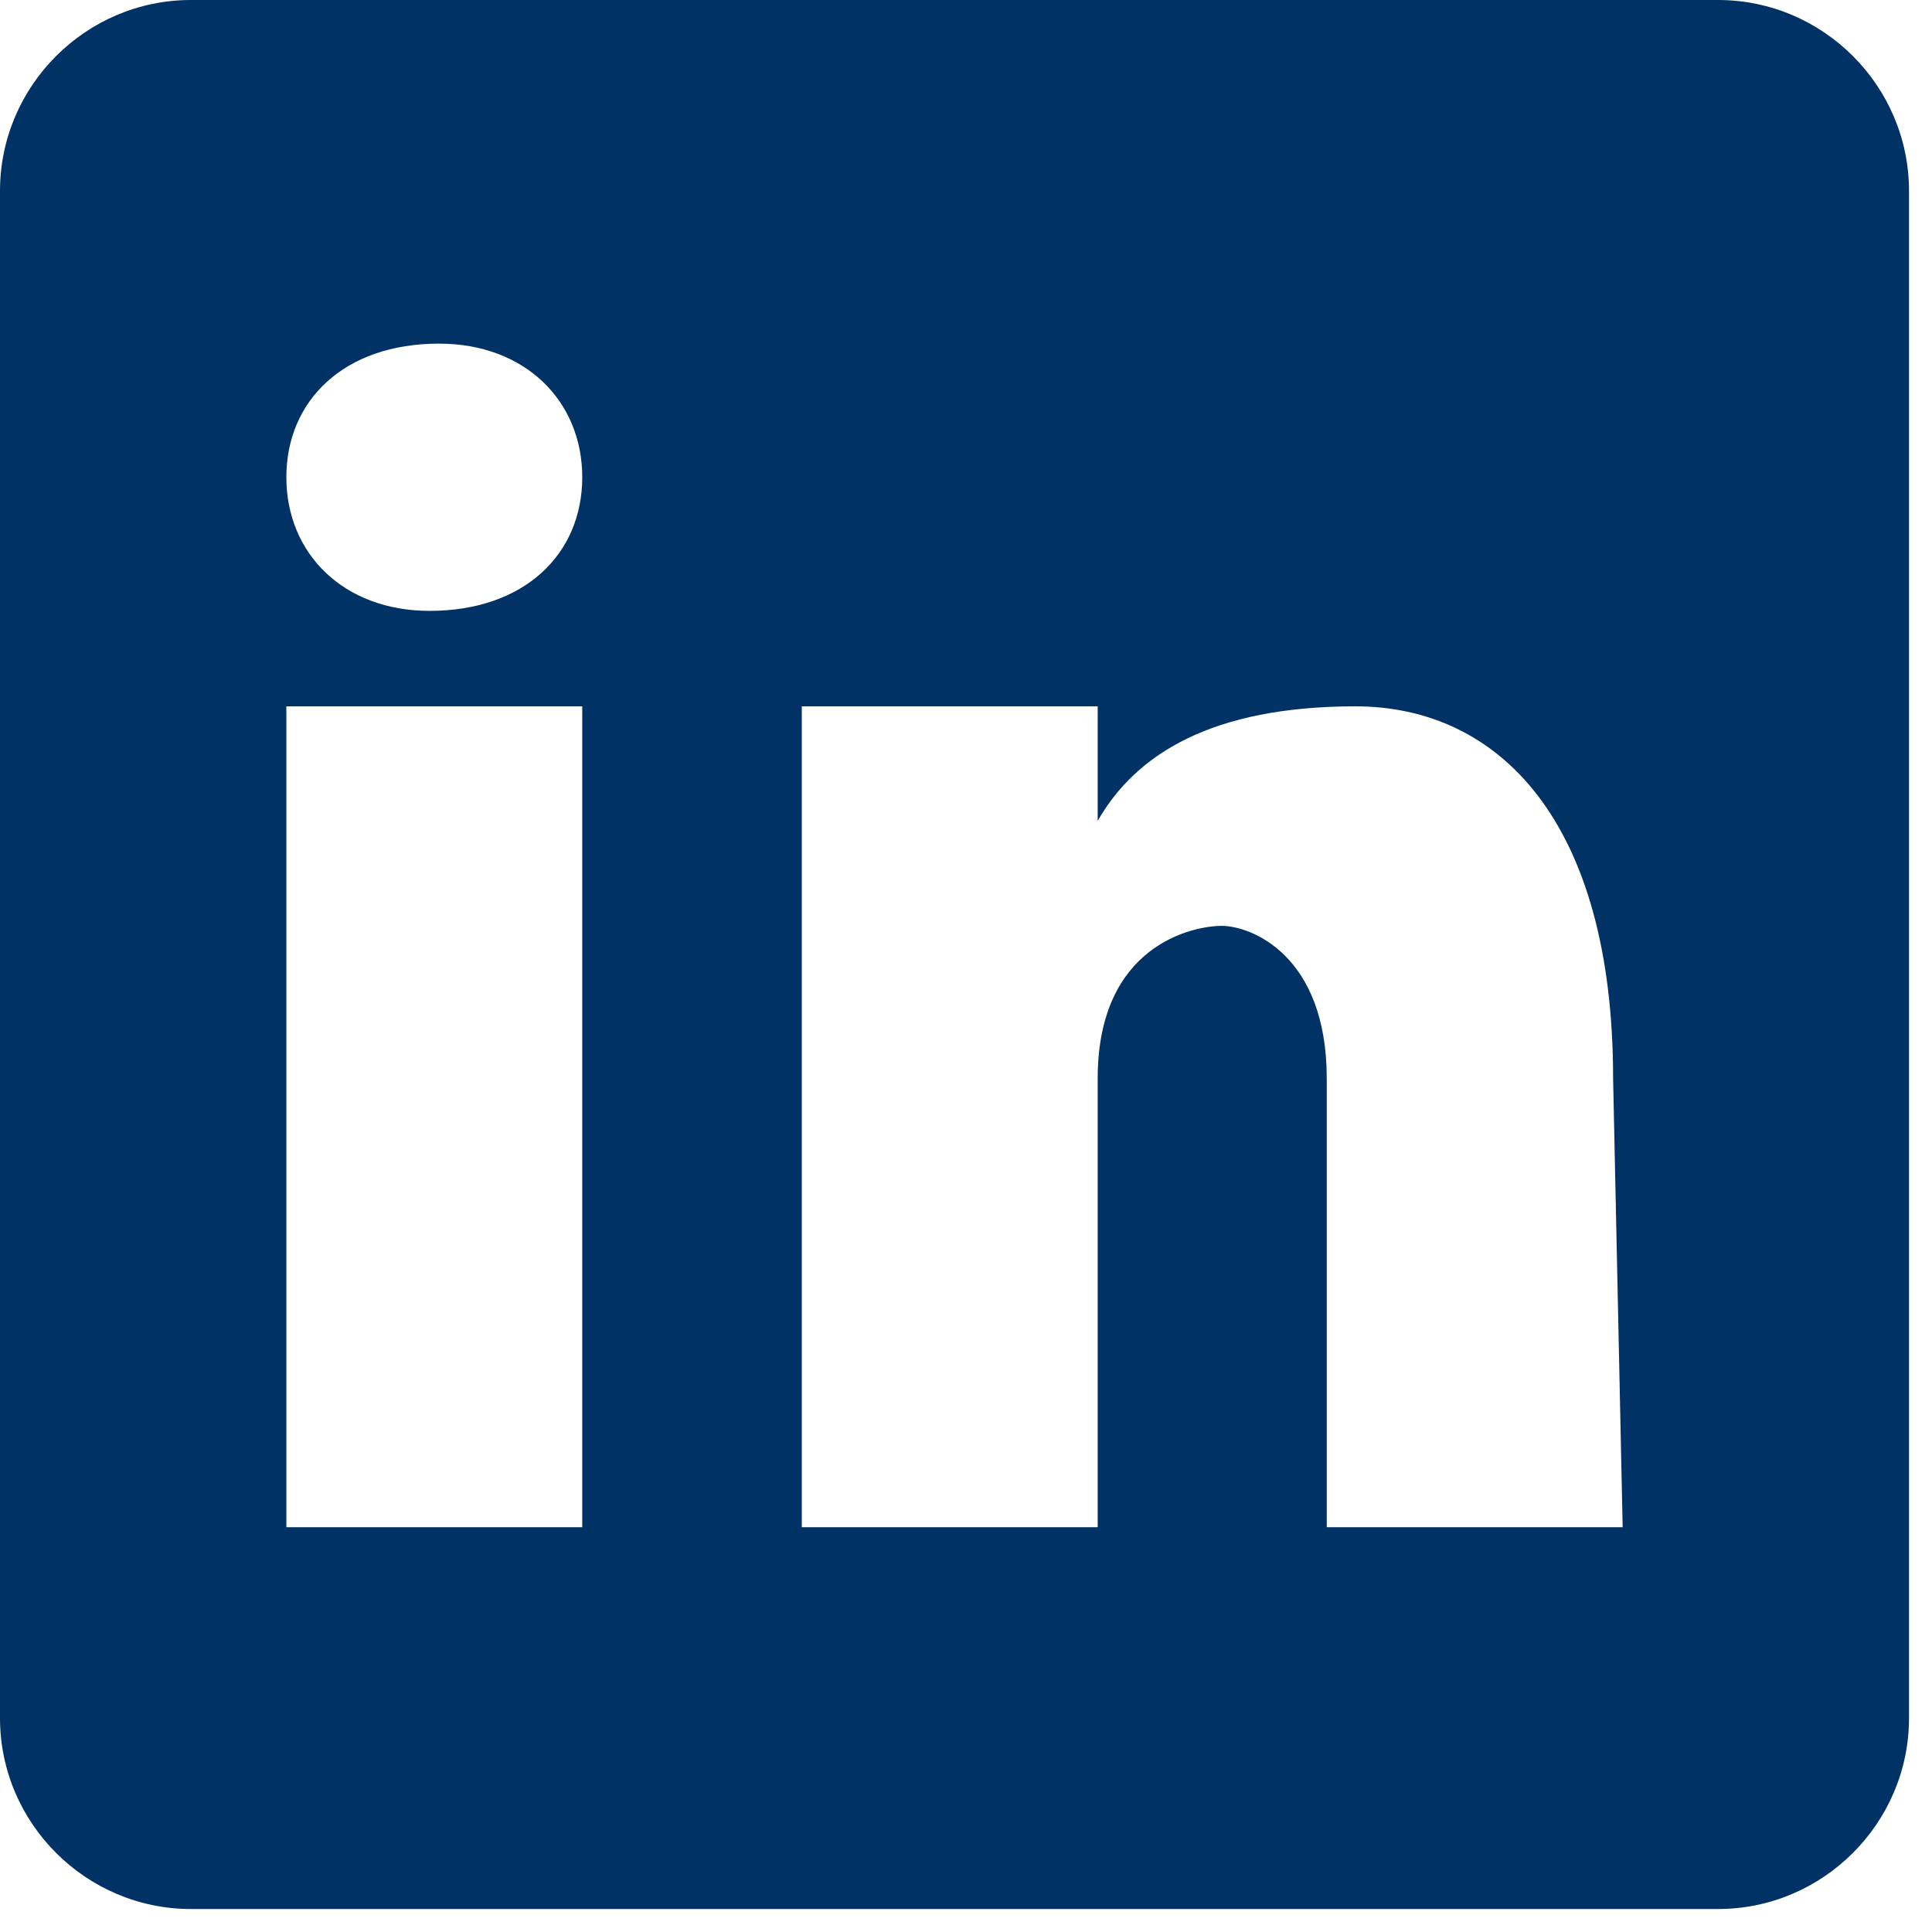<svg xmlns="http://www.w3.org/2000/svg" width="70" height="70" viewBox="0 0 70 70" fill="none"><path d="M62.25 0H6.917C3.112 0 0 3.112 0 6.917V62.25C0 66.054 3.112 69.167 6.917 69.167H62.25C66.054 69.167 69.167 66.054 69.167 62.25V6.917C69.167 3.112 66.054 0 62.25 0ZM21.096 55.333H10.375V25.592H21.096V55.333ZM15.562 22.133C12.45 22.133 10.375 20.058 10.375 17.292C10.375 14.525 12.45 12.45 15.908 12.45C19.021 12.45 21.096 14.525 21.096 17.292C21.096 20.058 19.021 22.133 15.562 22.133ZM58.792 55.333H48.071V39.079C48.071 34.583 45.304 33.546 44.267 33.546C43.229 33.546 39.771 34.237 39.771 39.079C39.771 39.771 39.771 55.333 39.771 55.333H29.05V25.592H39.771V29.742C41.154 27.321 43.921 25.592 49.108 25.592C54.296 25.592 58.446 29.742 58.446 39.079L58.792 55.333Z" fill="#003265"></path></svg>